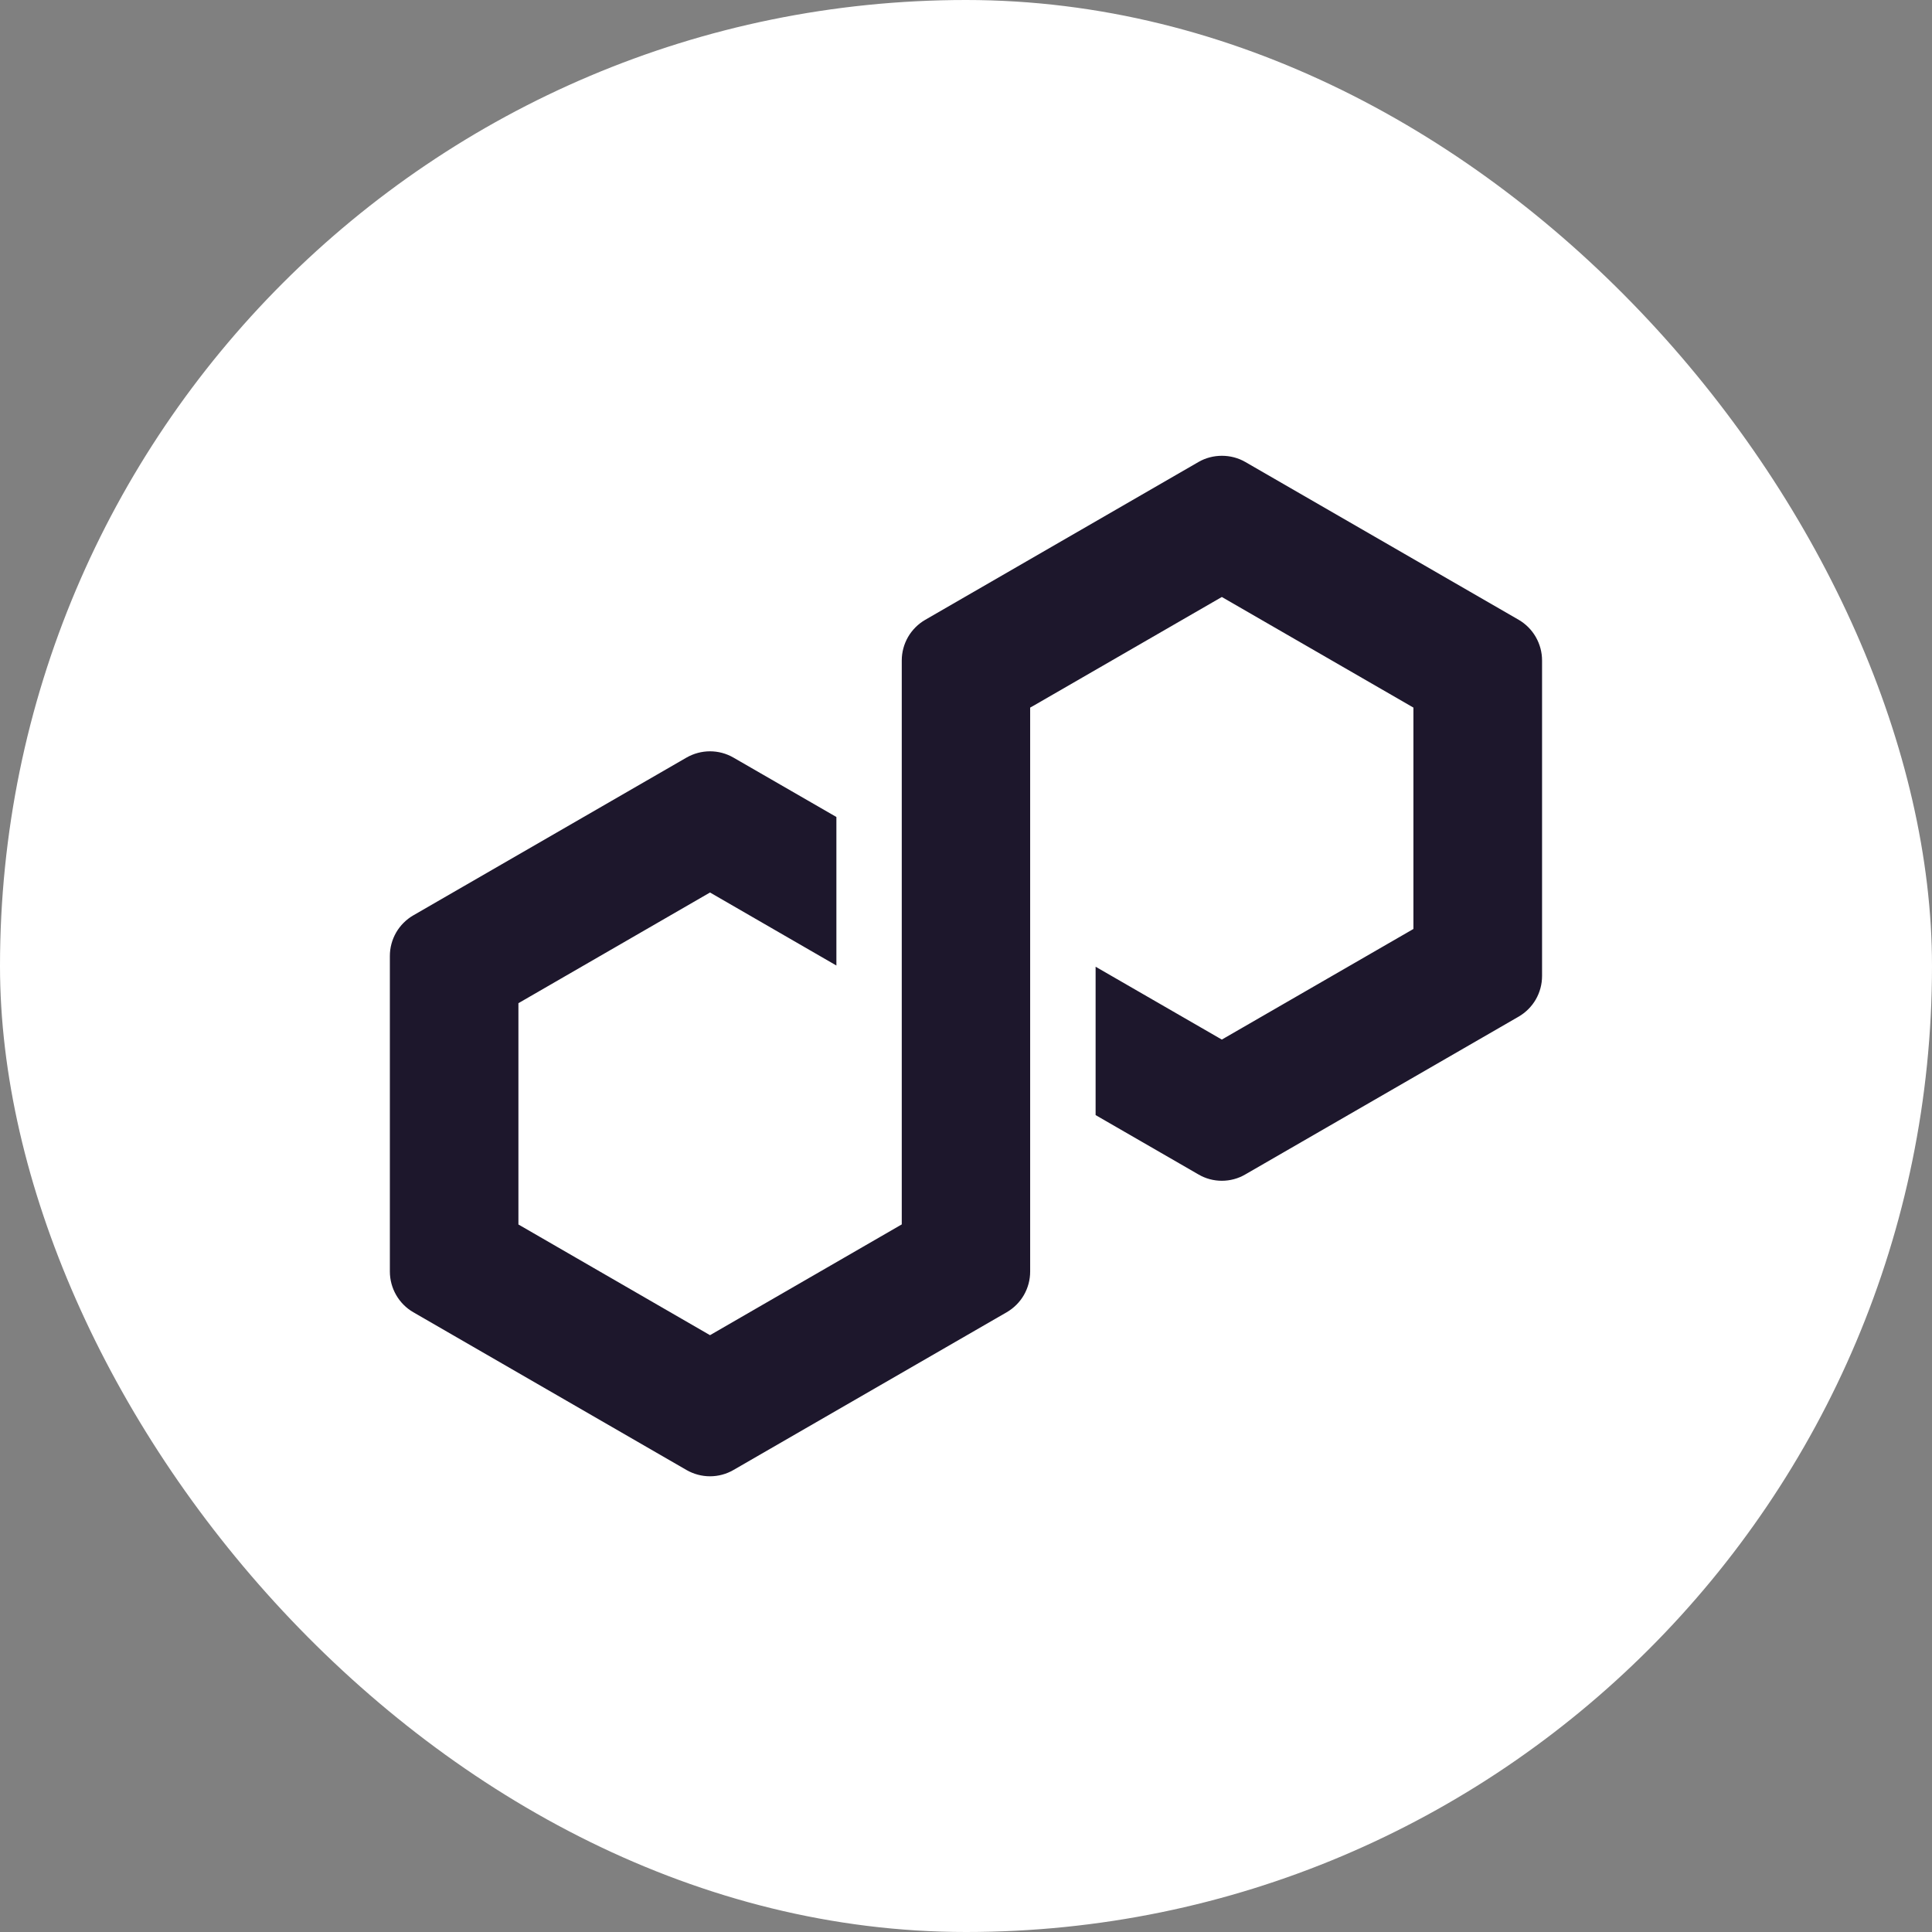 <svg xmlns="http://www.w3.org/2000/svg" width="24" height="24" viewBox="0 0 24 24" fill="none">
  <rect x="0" y="0" width="24" height="24" fill="#808080" stroke="none"/>
  <g clip-path="url(#clip0_136_729)">
    <path d="M-1.137 -1.136H25.136V25.136H-1.137V-1.136Z" fill="white"/>
    <path d="M15.47 14.589L18.865 12.629C18.953 12.578 19.027 12.504 19.078 12.416C19.129 12.327 19.156 12.227 19.156 12.124V8.205C19.156 8.102 19.129 8.002 19.078 7.913C19.027 7.824 18.953 7.75 18.865 7.699L15.47 5.739C15.382 5.688 15.281 5.662 15.179 5.662C15.077 5.662 14.976 5.688 14.888 5.739L11.493 7.7C11.405 7.751 11.331 7.825 11.28 7.913C11.229 8.002 11.202 8.102 11.202 8.205V15.21L8.82 16.586L6.44 15.211V12.462L8.82 11.087L10.39 11.994V10.149L9.111 9.411C9.023 9.36 8.922 9.333 8.82 9.333C8.718 9.333 8.617 9.36 8.528 9.411L5.134 11.371C5.046 11.422 4.972 11.496 4.921 11.584C4.87 11.673 4.843 11.773 4.843 11.876V15.795C4.843 16.003 4.954 16.197 5.134 16.301L8.528 18.261C8.617 18.312 8.718 18.339 8.82 18.339C8.922 18.339 9.023 18.312 9.111 18.261L12.506 16.301C12.594 16.25 12.668 16.176 12.719 16.088C12.77 15.999 12.797 15.899 12.797 15.796V8.79L12.84 8.766L15.178 7.416L17.558 8.79V11.54L15.178 12.914L13.61 12.009V13.852L14.887 14.589C14.975 14.641 15.076 14.668 15.178 14.668C15.28 14.668 15.382 14.641 15.47 14.589Z" fill="#1D172C"/>
  </g>
  <defs>
    <clipPath id="clip0_136_729">
      <rect width="24" height="24" rx="12" fill="white"/>
    </clipPath>
  </defs>
</svg>